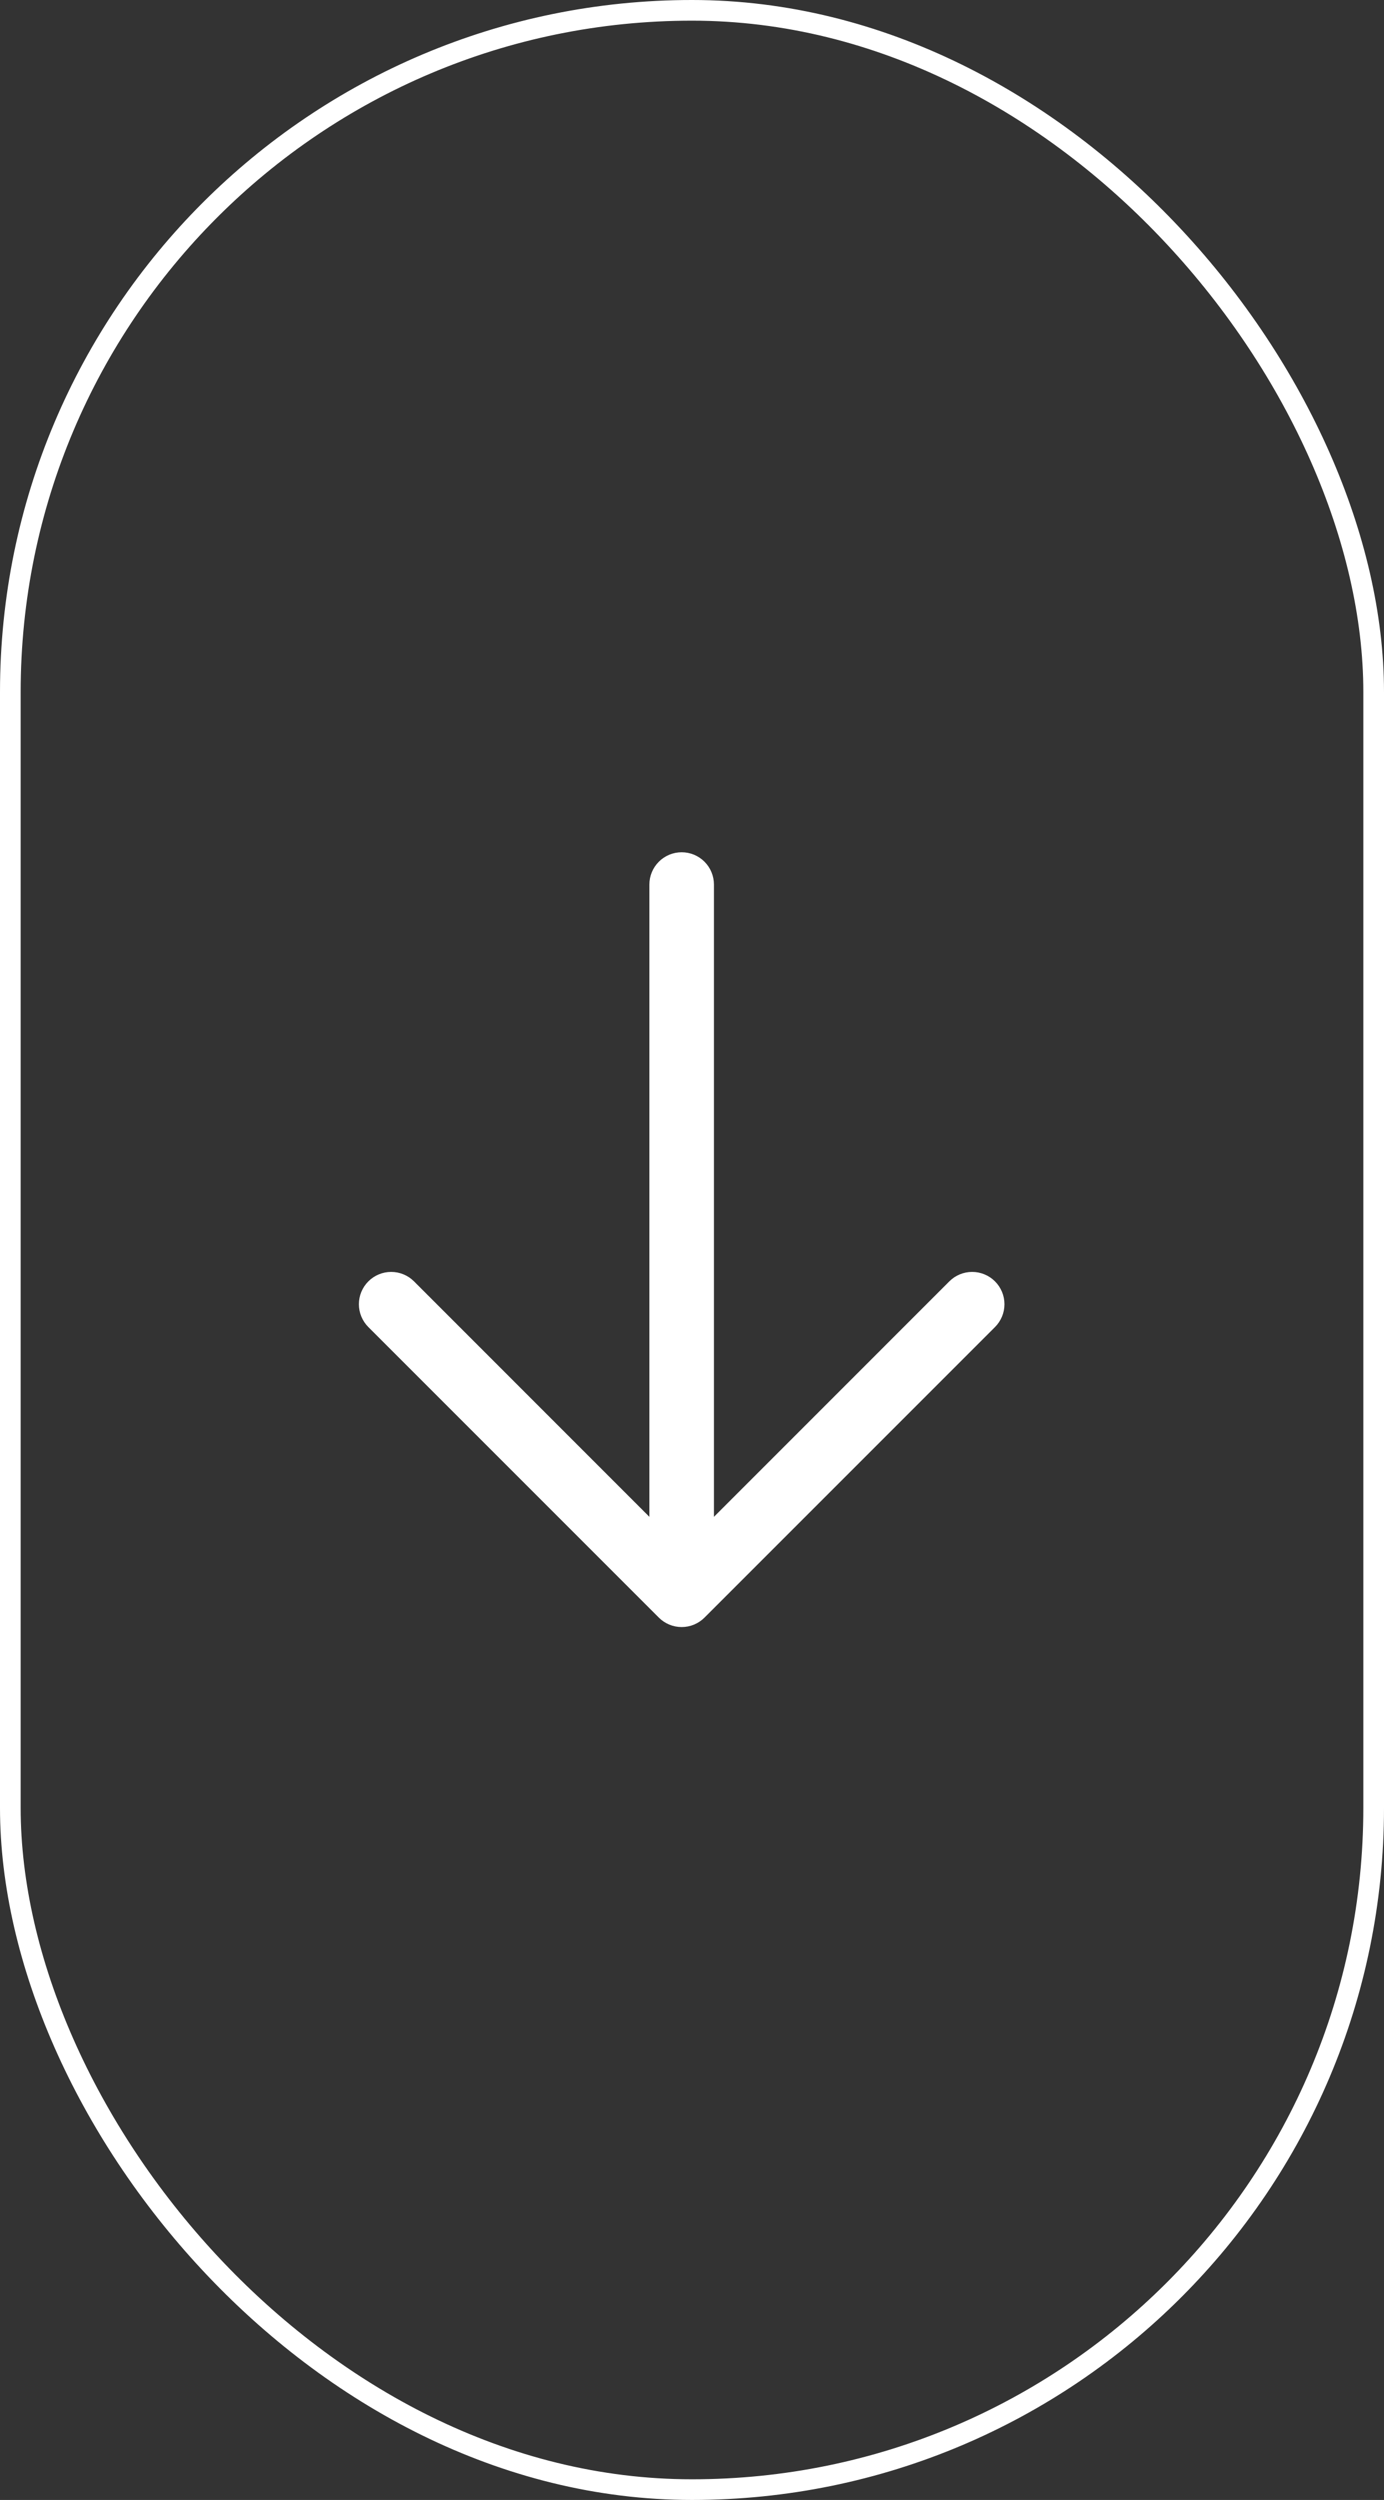 <svg xmlns="http://www.w3.org/2000/svg" width="67" height="121" viewBox="0 0 67 121" fill="none"><rect x="0" y="0" width="67" height="121" fill="#333333" stroke="none"/><rect x="0.5" y="0.5" width="66" height="120" rx="33" stroke="white"></rect><path d="M48.168 64.231L34.105 78.293C33.96 78.438 33.788 78.553 33.598 78.632C33.409 78.711 33.205 78.751 33 78.751C32.795 78.751 32.591 78.711 32.401 78.632C32.212 78.553 32.039 78.438 31.894 78.293L17.832 64.231C17.539 63.937 17.374 63.54 17.374 63.125C17.374 62.71 17.539 62.313 17.832 62.02C18.125 61.726 18.523 61.562 18.937 61.562C19.352 61.562 19.75 61.726 20.043 62.02L31.437 73.416V42.812C31.437 42.398 31.602 42.001 31.895 41.708C32.188 41.415 32.586 41.25 33 41.25C33.414 41.25 33.812 41.415 34.105 41.708C34.398 42.001 34.562 42.398 34.562 42.812V73.416L45.957 62.02C46.25 61.726 46.648 61.562 47.062 61.562C47.477 61.562 47.875 61.726 48.168 62.02C48.461 62.313 48.626 62.71 48.626 63.125C48.626 63.54 48.461 63.937 48.168 64.231Z" fill="white"></path></svg>